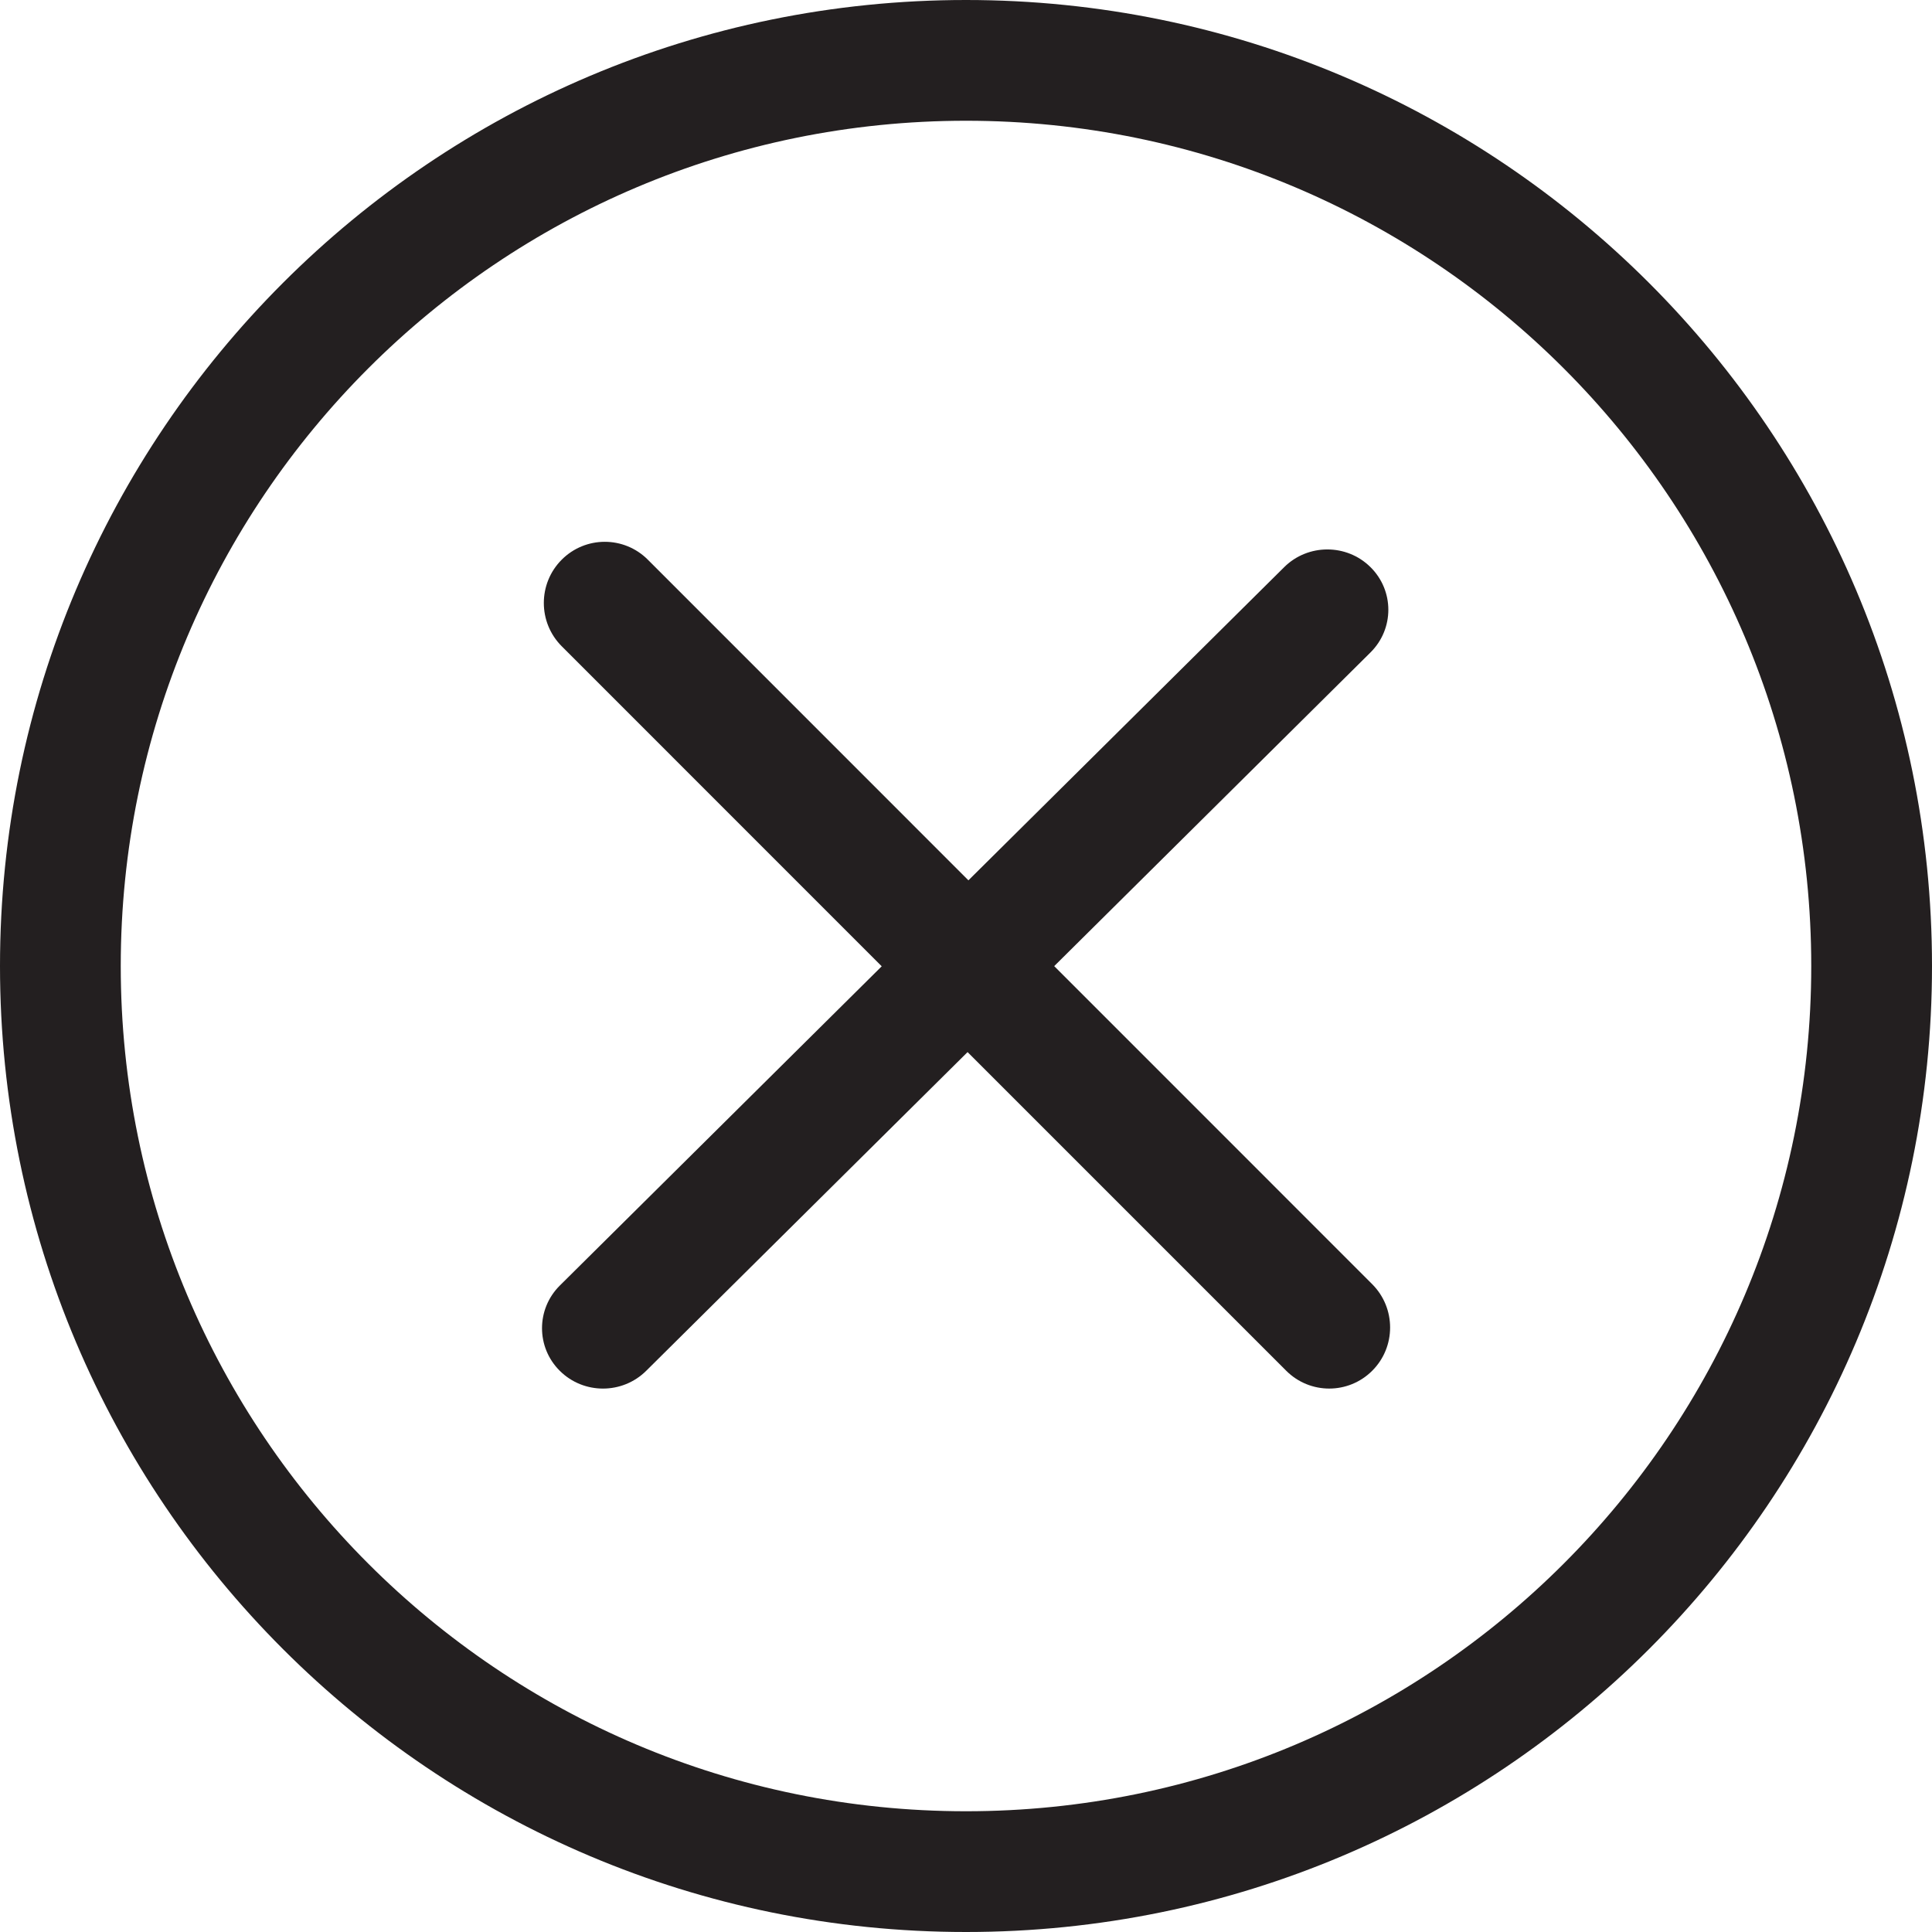 <svg width="32" height="32" xmlns="http://www.w3.org/2000/svg">

 <g>
  <title>background</title>
  <rect fill="none" id="canvas_background" height="402" width="582" y="-1" x="-1"/>
 </g>
 <g>
  <title>Layer 1</title>
  <path id="svg_1" fill-rule="evenodd" fill="#231f20" d="m16,0c-8.837,0 -16,7.163 -16,16c0,8.836 7.163,16 16,16c8.836,0 16,-7.163 16,-16c0,-8.837 -7.164,-16 -16,-16zm0,30c-7.732,0 -14,-6.268 -14,-14c0,-7.732 6.268,-14 14,-14s14,6.268 14,14c0,7.732 -6.268,14 -14,14z" clip-rule="evenodd"/>
  <path id="svg_2" fill-rule="evenodd" fill="#231f20" d="m22.729,21.271l-5.268,-5.269l5.238,-5.195c0.395,-0.391 0.395,-1.024 0,-1.414c-0.394,-0.39 -1.034,-0.39 -1.428,0l-5.231,5.188l-5.309,-5.31c-0.394,-0.396 -1.034,-0.396 -1.428,0c-0.394,0.395 -0.394,1.037 0,1.432l5.301,5.302l-5.331,5.287c-0.394,0.391 -0.394,1.024 0,1.414c0.394,0.391 1.034,0.391 1.429,0l5.324,-5.28l5.276,5.276c0.394,0.396 1.034,0.396 1.428,0c0.393,-0.394 0.393,-1.035 -0.001,-1.431z" clip-rule="evenodd"/>
 </g>
</svg>